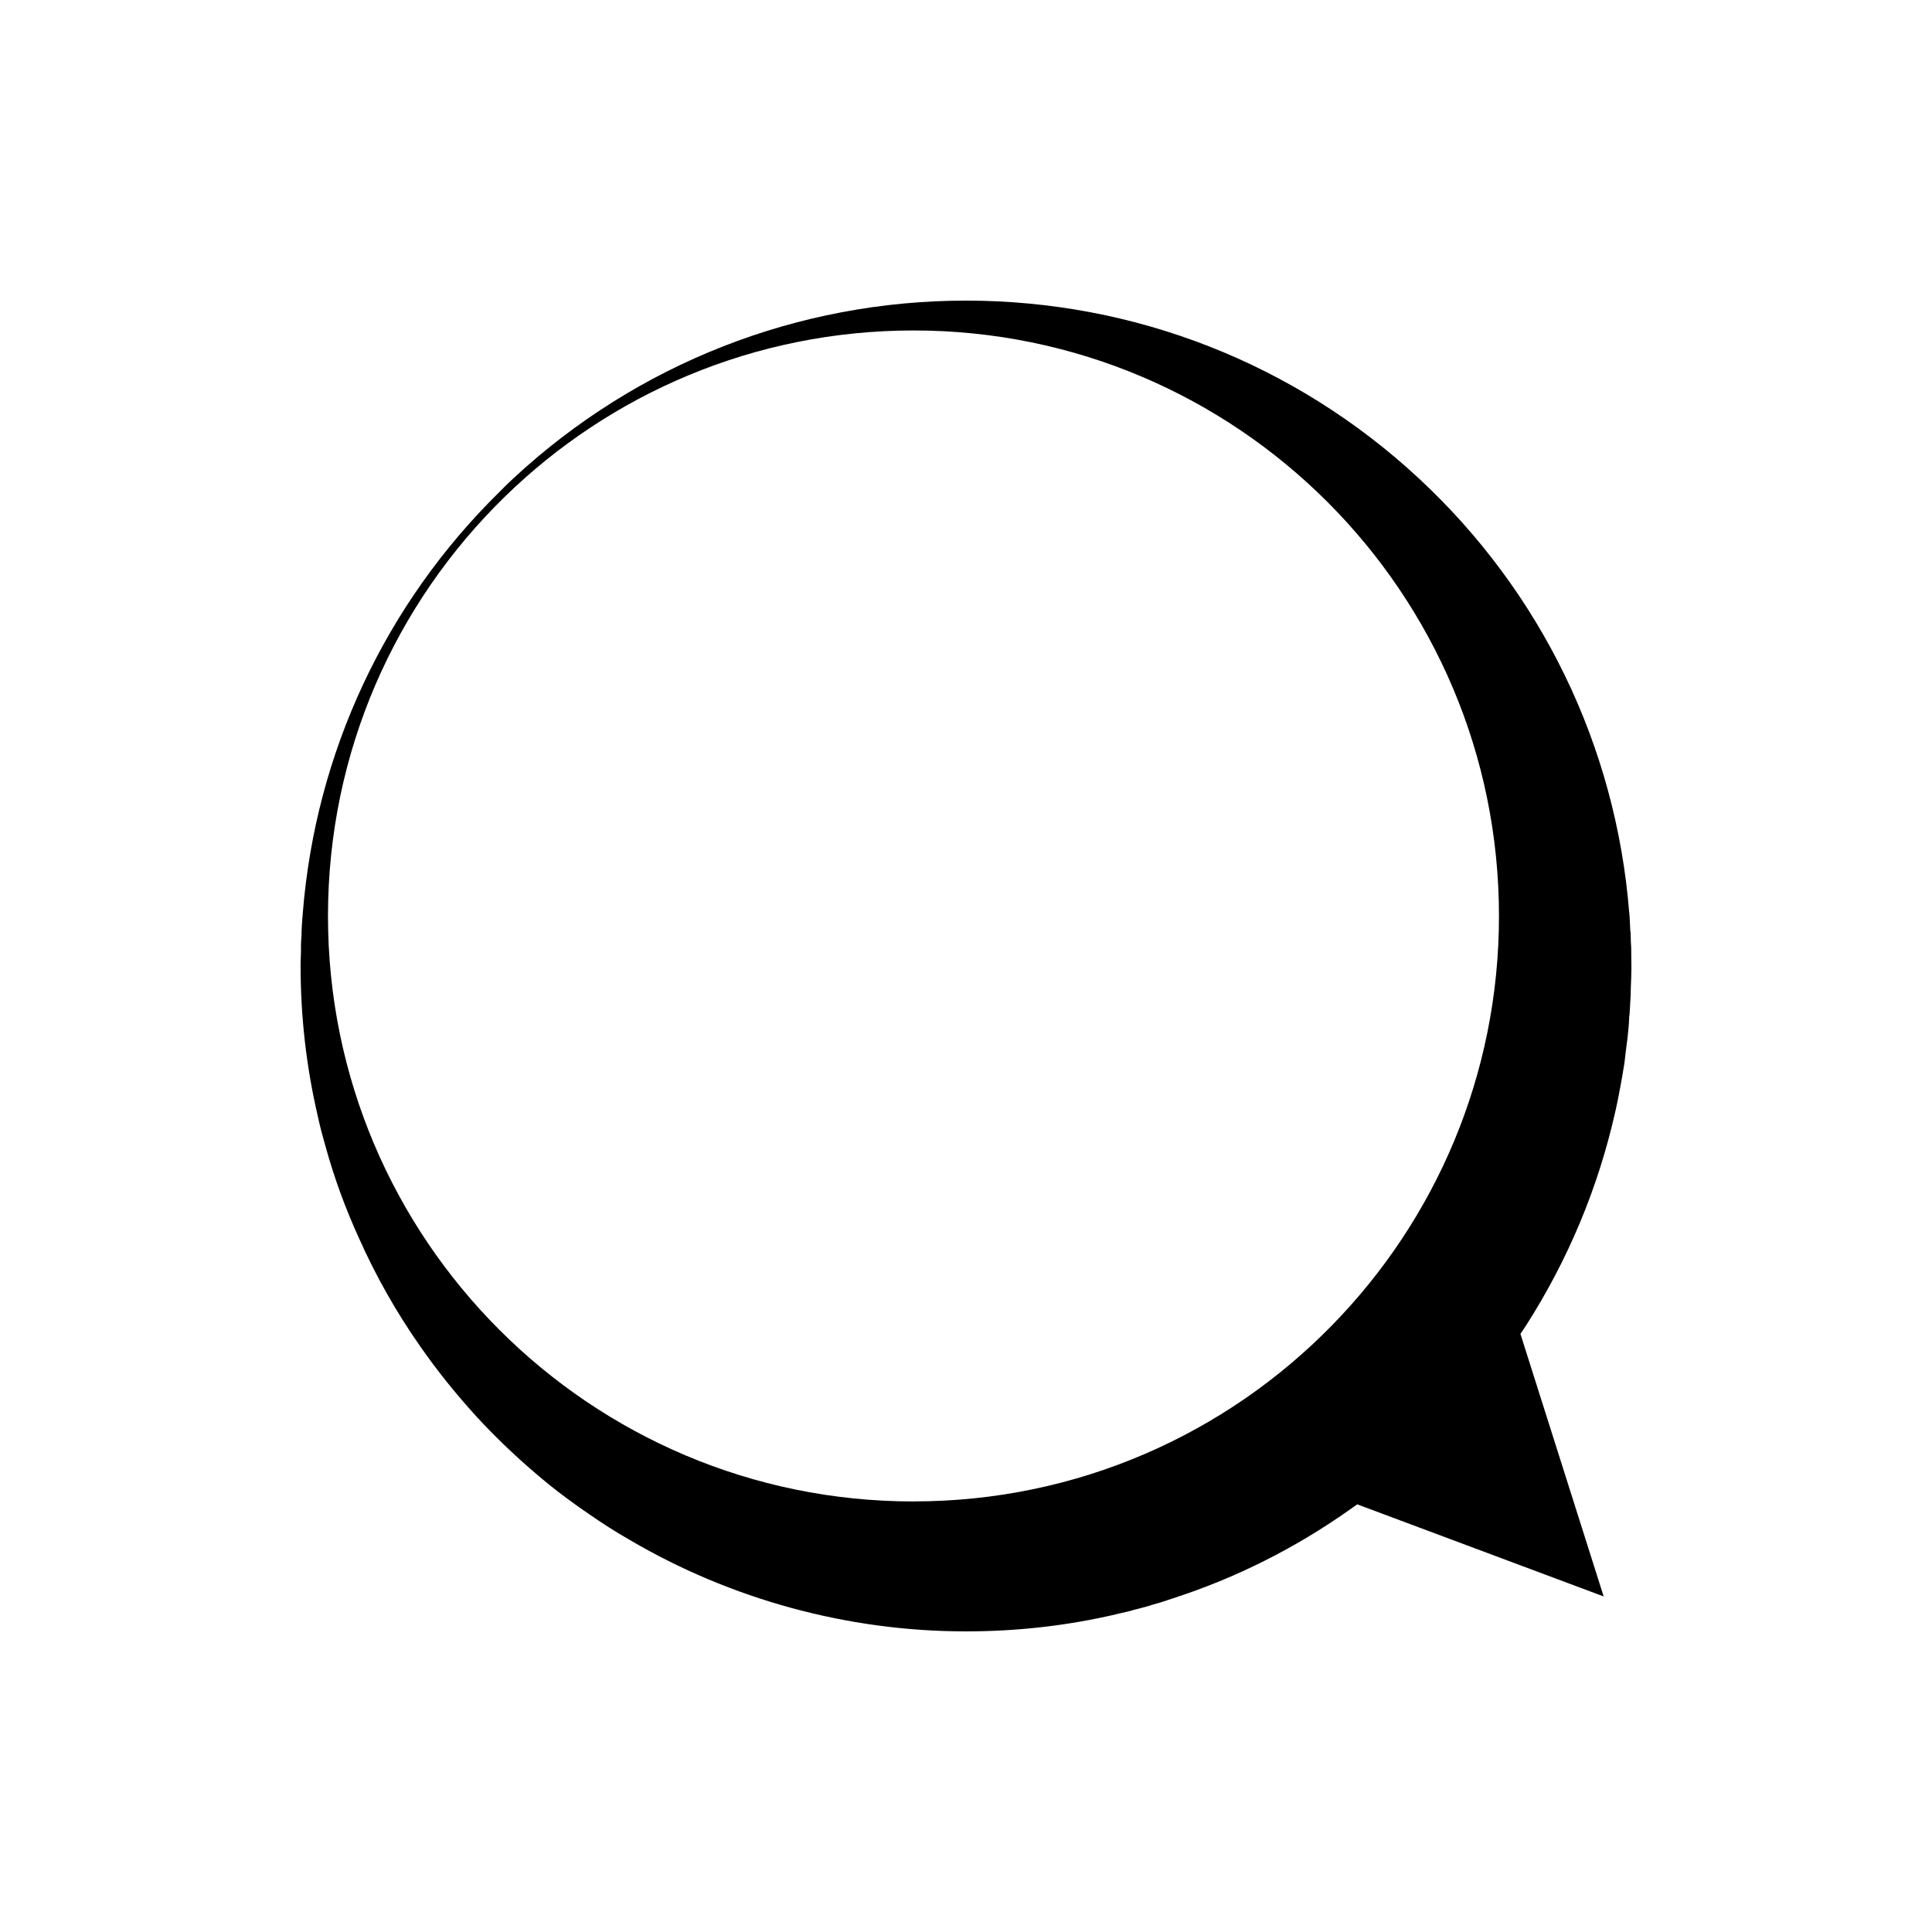 <?xml version="1.0" encoding="UTF-8"?>
<!-- Uploaded to: SVG Repo, www.svgrepo.com, Generator: SVG Repo Mixer Tools -->
<svg fill="#000000" width="800px" height="800px" version="1.1" viewBox="144 144 512 512" xmlns="http://www.w3.org/2000/svg">
 <path d="m576.29 395.54v-0.289c-0.098-1.293-0.145-2.637-0.145-4.031l-0.098-0.574-0.191-3.883-0.098-0.906c-3.5-44.117-23.305-84.977-55.816-115.14-32.711-30.359-75.293-47.051-119.94-47.051-44.598 0-87.184 16.691-119.89 47.047-1.293 1.199-2.543 2.398-3.789 3.691-30.215 29.684-48.68 69.059-52.078 111.5-0.047 0.527-0.047 1.102-0.145 1.582v0.383c-0.047 0.766-0.145 1.492-0.145 2.207-0.047 0.574-0.047 1.246-0.047 1.824-0.098 0.766-0.098 1.633-0.145 2.445v1.633c0 1.102-0.098 2.16-0.098 3.258l-0.004 0.766c0 13.477 1.535 26.852 4.559 39.805 0.574 2.734 1.293 5.371 2.062 8.055 2.301 8.344 5.273 16.449 8.871 24.312 4.457 10.027 9.926 19.664 16.207 28.625 4.508 6.473 9.496 12.66 14.82 18.512 5.949 6.473 12.426 12.516 19.324 18.129 3.406 2.734 7.004 5.371 10.602 7.82 3.449 2.398 7.047 4.699 10.645 6.762 26.902 15.824 57.832 24.312 89.246 24.312 13.426 0 26.711-1.484 39.66-4.504l0.383-0.098c1.293-0.289 2.59-0.625 3.883-0.91l0.191-0.098c1.293-0.336 2.59-0.625 3.883-1.008l1.391-0.434c0.715-0.191 1.438-0.434 2.16-0.625 0.719-0.238 1.34-0.434 2.062-0.672l1.293-0.434c16.641-5.371 32.32-13.285 46.613-23.355l2.16-1.531 65.312 24.41-22.062-69.586 1.293-1.914c11.27-17.551 19.324-36.734 23.887-57.164l0.047-0.191c0.434-1.875 0.816-3.836 1.152-5.703l0.098-0.48c0.336-1.965 0.715-3.883 1.008-5.848l0.145-1.008c0.191-1.582 0.336-3.164 0.574-4.746l0.191-1.484c0.238-2.016 0.383-3.836 0.434-5.562 0.098-0.289 0.145-1.438 0.145-1.438 0.098-1.344 0.145-2.781 0.238-4.223 0-0.715 0.047-1.391 0.047-2.106 0.098-1.582 0.098-3.066 0.145-4.648v-0.973c0-1.492-0.047-3.023-0.047-4.461zm-190.19 146.36c-85.699 0-155.18-69.484-155.18-155.14 0-43.492 17.891-82.816 46.754-111.02 27.957-27.336 66.277-44.164 108.43-44.164 85.652 0 155.14 69.484 155.14 155.18 0 42.152-16.832 80.422-44.164 108.38-28.152 28.863-67.477 46.754-110.97 46.754z"/>
</svg>